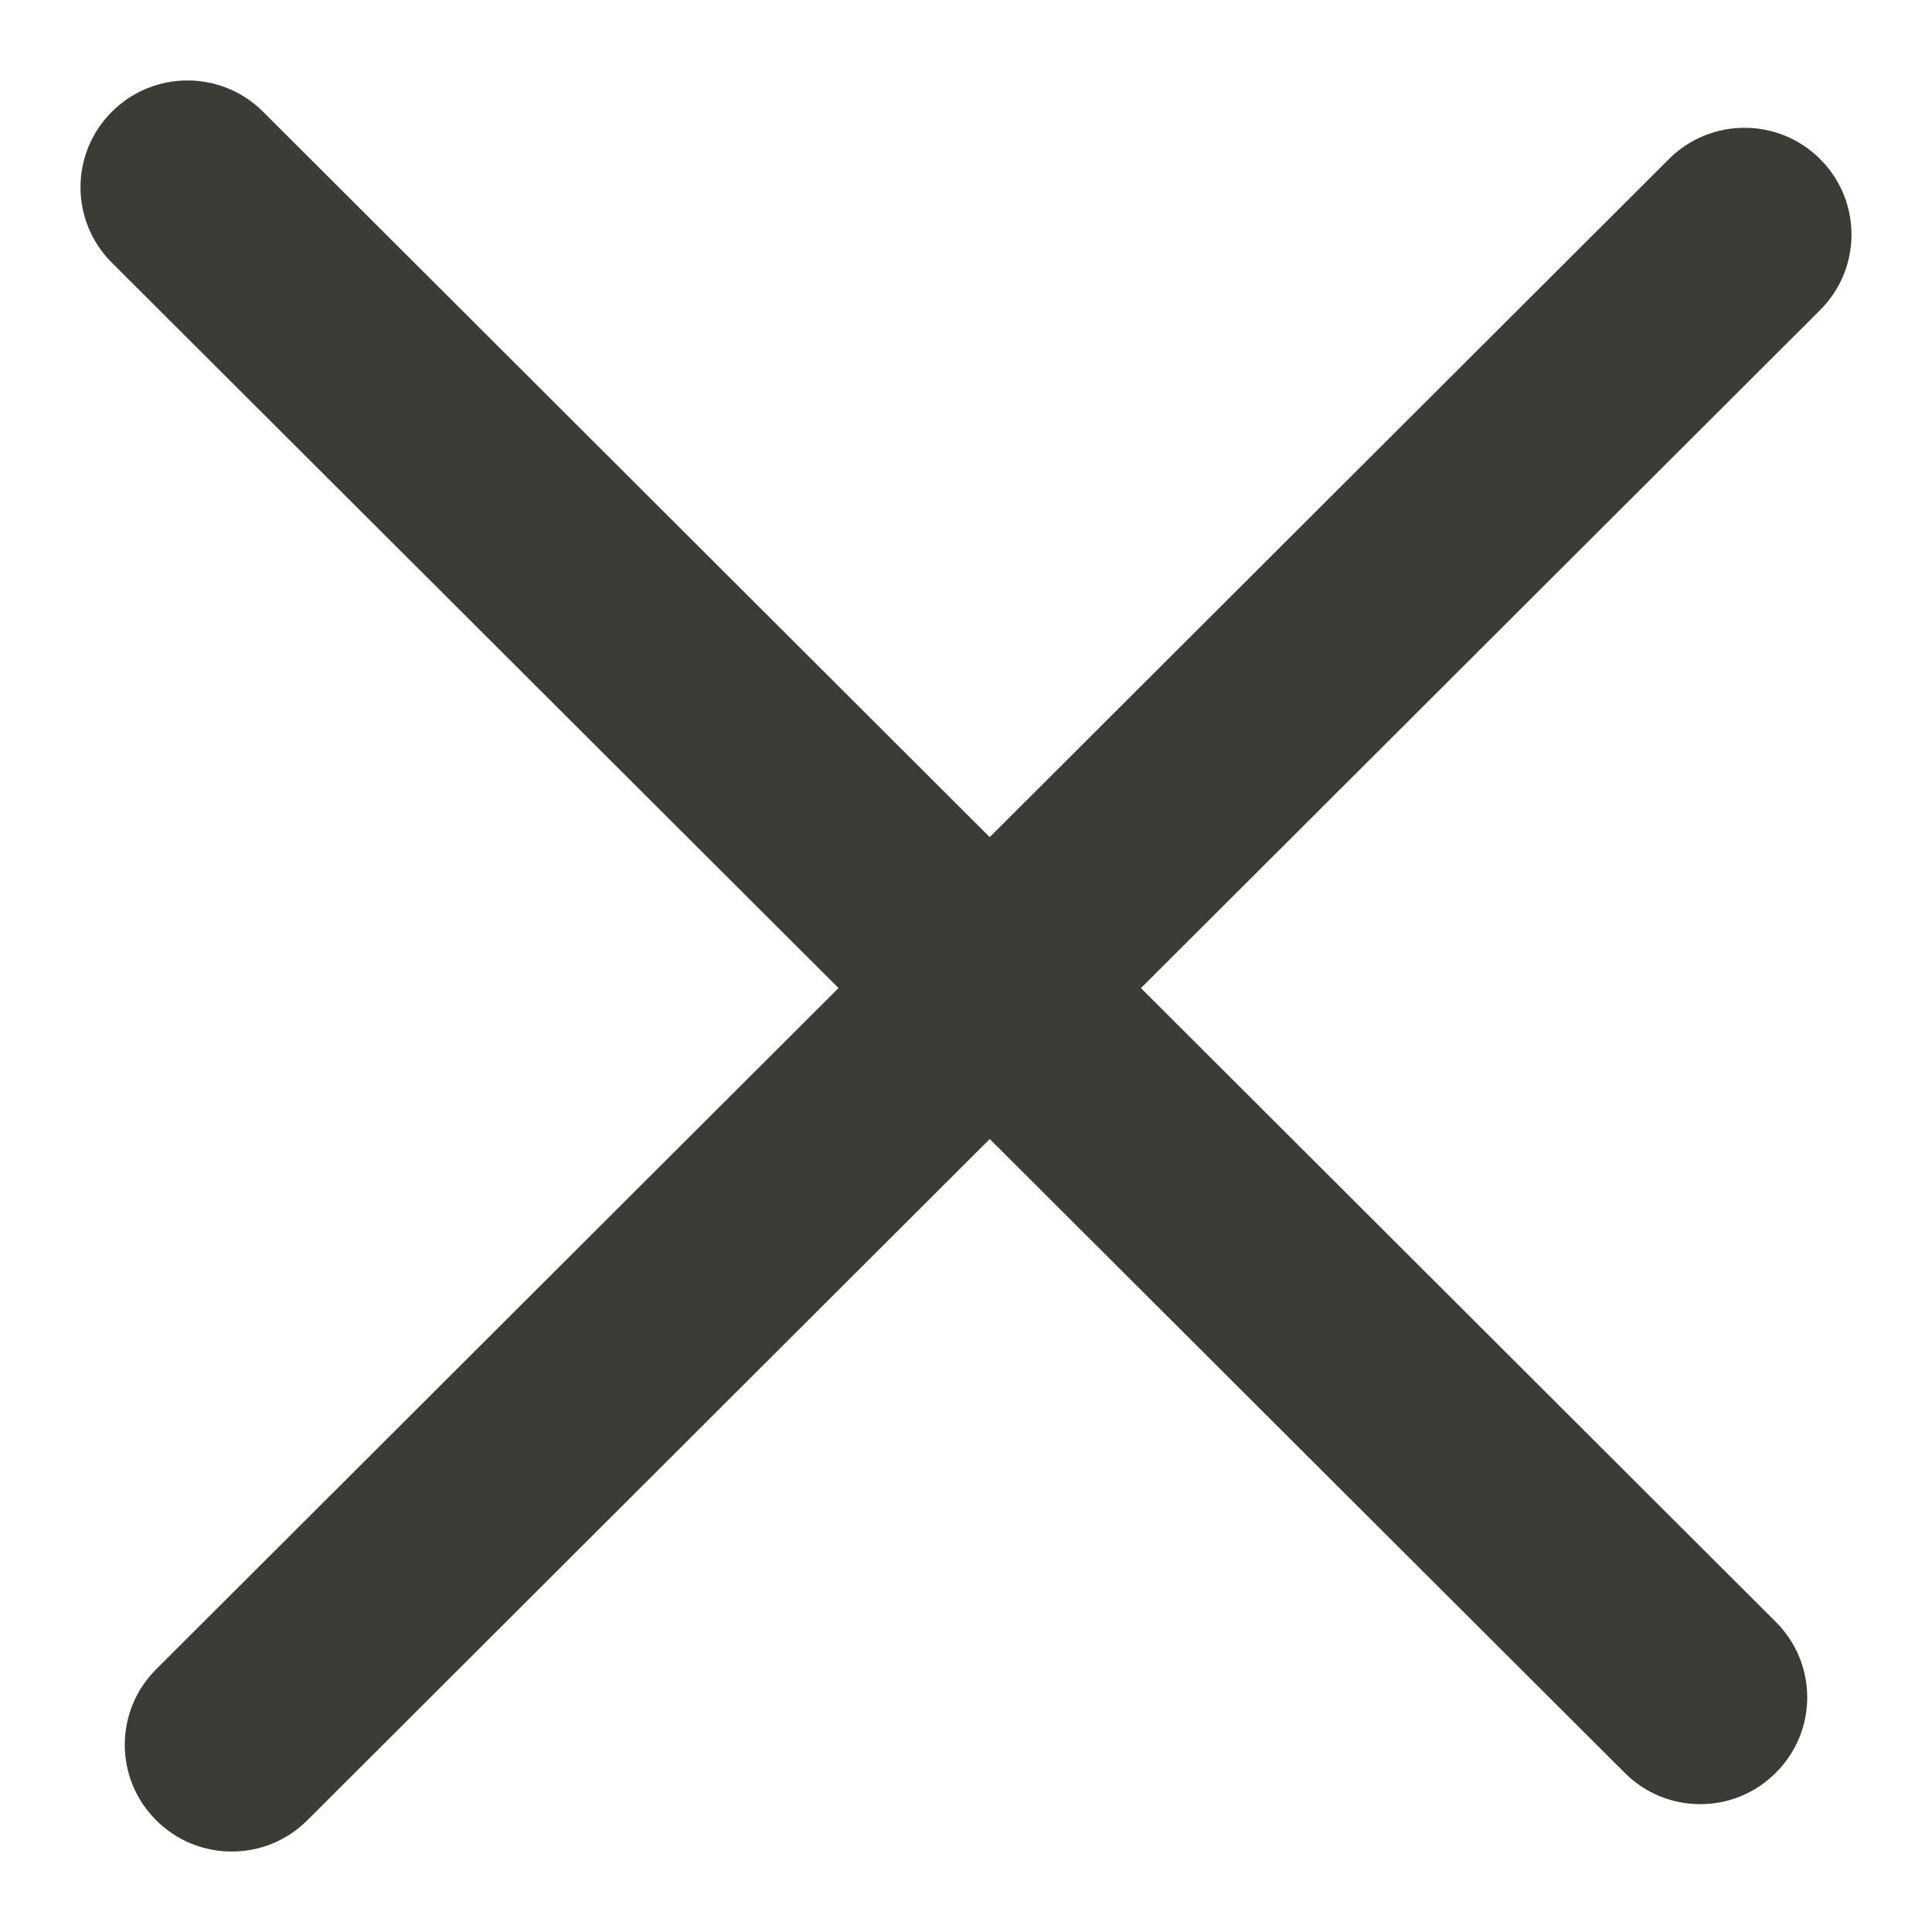<svg width="12" height="12" viewBox="0 0 12 12" fill="none" xmlns="http://www.w3.org/2000/svg">
<path d="M0.695 0.694C0.954 0.435 1.375 0.435 1.634 0.694L11.03 10.074C11.29 10.333 11.29 10.752 11.03 11.011C10.771 11.271 10.35 11.271 10.091 11.011L0.695 1.632C0.435 1.373 0.435 0.953 0.695 0.694Z" fill="#3D3B36"/>
<path d="M0.97 11.306C0.71 11.047 0.71 10.627 0.97 10.368L10.366 0.988C10.625 0.729 11.046 0.729 11.305 0.988C11.565 1.247 11.565 1.667 11.305 1.926L1.909 11.306C1.65 11.565 1.229 11.565 0.97 11.306Z" fill="#3D3B36"/>
</svg>
